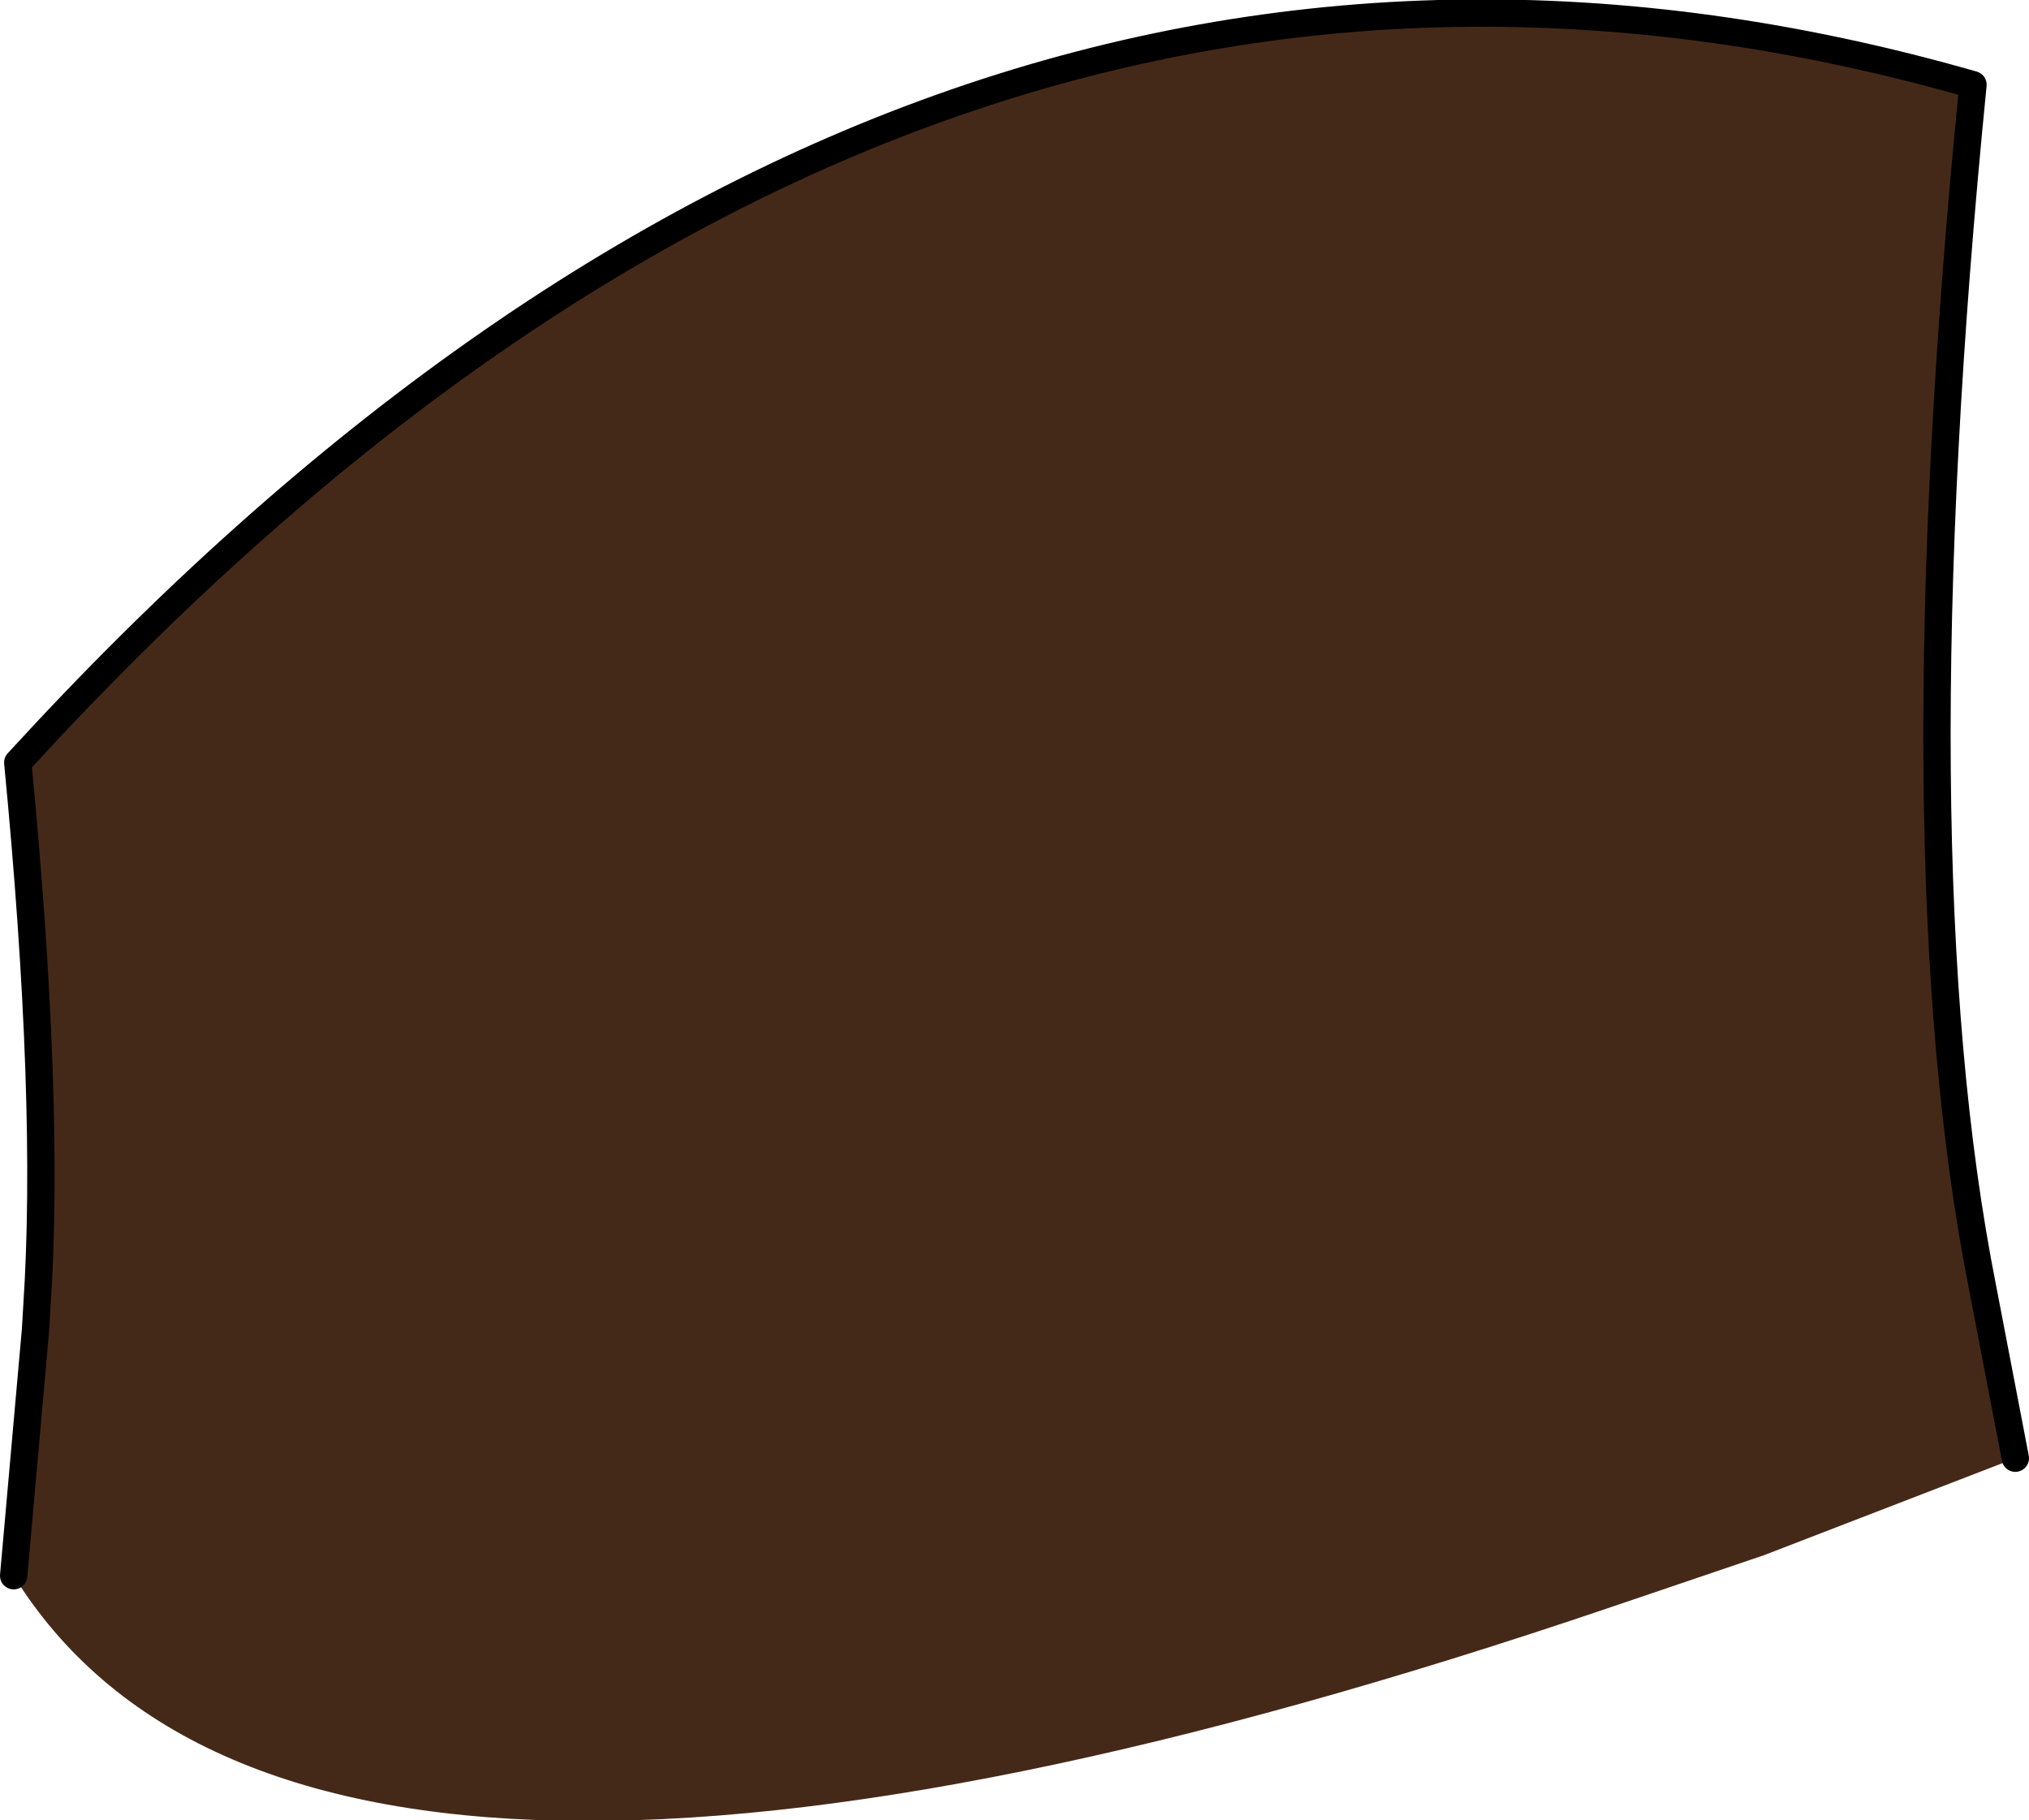 <?xml version="1.0" encoding="UTF-8" standalone="no"?>
<svg xmlns:xlink="http://www.w3.org/1999/xlink" height="66.6px" width="74.25px" xmlns="http://www.w3.org/2000/svg">
  <g transform="matrix(1.0, 0.0, 0.0, 1.0, 0.5, 15.4)">
    <path d="M0.0 42.25 L0.8 33.25 0.85 32.4 Q1.35 24.9 0.15 12.5 33.0 -23.4 71.7 -12.3 68.9 15.85 72.05 31.7 L73.25 37.95 64.05 41.5 58.45 43.4 Q10.75 59.6 0.0 42.25" fill="#452918" fill-rule="evenodd" stroke="none"/>
    <path d="M0.0 42.25 L0.8 33.25 0.85 32.4 Q1.35 24.9 0.15 12.5 33.0 -23.4 71.7 -12.3 68.9 15.85 72.05 31.7 L73.25 37.95" fill="none" stroke="#000000" stroke-linecap="round" stroke-linejoin="round" stroke-width="1.0"/>
  </g>
</svg>
